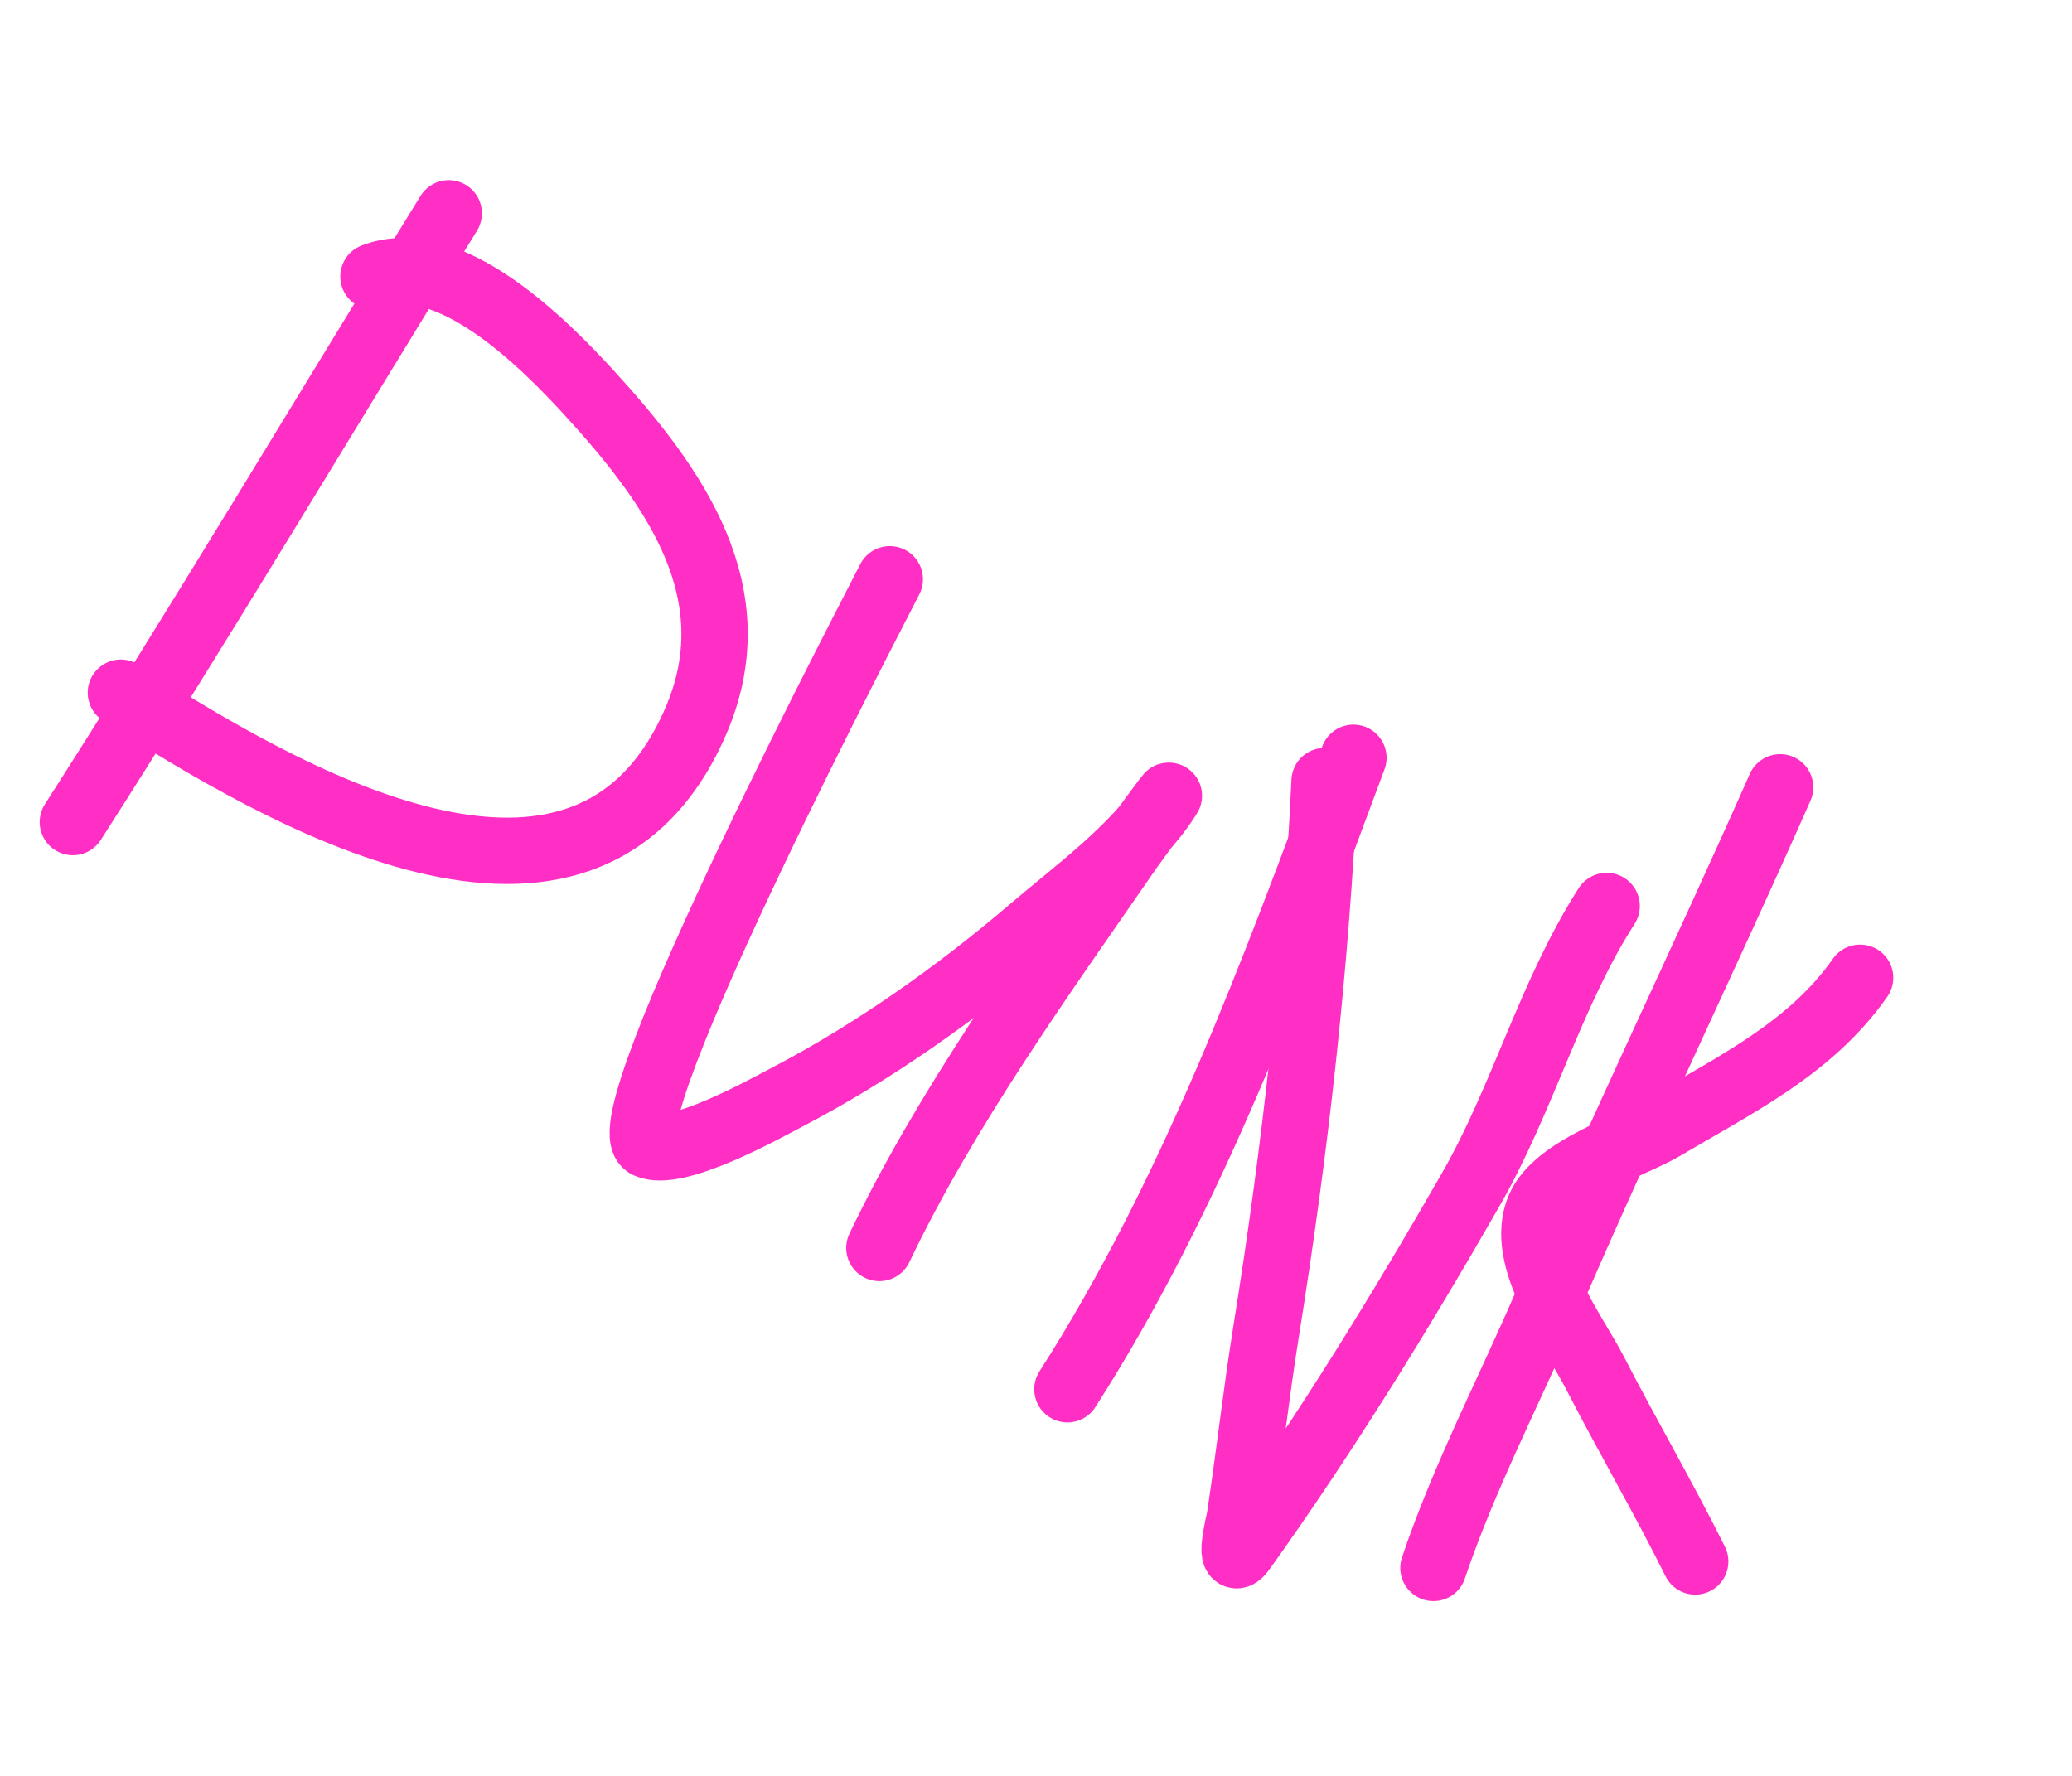 <?xml version="1.0" encoding="UTF-8"?> <svg xmlns="http://www.w3.org/2000/svg" width="812" height="696" viewBox="0 0 812 696" fill="none"> <g filter="url(#filter0_f_847_247)"> <path d="M175.86 83.606C126.755 163.138 78.953 243.466 28.548 322.183" stroke="#FF2EC4" stroke-width="26" stroke-linecap="round"></path> <path d="M146.355 108.372C175.676 97.015 212.909 134.3 230.699 153.74C264.434 190.605 294.576 232.654 272.467 283.116C228.998 382.327 109.098 311.001 47.372 271.475" stroke="#FF2EC4" stroke-width="26" stroke-linecap="round"></path> <path d="M348.705 227.028C346.667 231.347 236.547 440.852 253.708 448.775C265.026 453.999 299.534 434.678 308.712 429.875C342.746 412.066 375.119 389.097 404.287 364.189C422.172 348.916 444.874 332.528 457.728 312.454C460.802 307.655 443.387 331.62 442.661 332.67C408.362 382.311 370.666 434.504 344.617 489.098" stroke="#FF2EC4" stroke-width="26" stroke-linecap="round"></path> <path d="M530.395 296.984C498.934 381.569 467.249 468.044 418.308 544.473" stroke="#FF2EC4" stroke-width="26" stroke-linecap="round"></path> <path d="M519.09 306.118C515.702 378.524 507.616 450.575 496.126 522.143C492.249 546.293 489.588 570.561 485.885 594.719C485.672 596.11 480.659 616.264 487.143 607.197C519.218 562.343 549.152 513.759 576.507 465.98C596.912 430.34 607.485 389.666 629.636 355.074" stroke="#FF2EC4" stroke-width="26" stroke-linecap="round"></path> <path d="M697.623 308.56C667.72 376.183 635.464 442.728 606.266 510.655C591.501 545.002 573.686 579.035 561.754 614.496" stroke="#FF2EC4" stroke-width="26" stroke-linecap="round"></path> <path d="M728.963 383.199C709.728 410.684 680.45 424.838 652.13 441.634C639.228 449.286 610.099 457.762 603.279 473.417C594.661 493.196 616.496 521.417 625.01 537.965C637.808 562.84 651.892 586.891 664.34 611.963" stroke="#FF2EC4" stroke-width="26" stroke-linecap="round"></path> </g> <defs> <filter id="filter0_f_847_247" x="0.547" y="55.604" width="756.418" height="586.896" filterUnits="userSpaceOnUse" color-interpolation-filters="sRGB"> <feFlood flood-opacity="0" result="BackgroundImageFix"></feFlood> <feBlend mode="normal" in="SourceGraphic" in2="BackgroundImageFix" result="shape"></feBlend> <feGaussianBlur stdDeviation="7.5" result="effect1_foregroundBlur_847_247"></feGaussianBlur> </filter> </defs> </svg> 